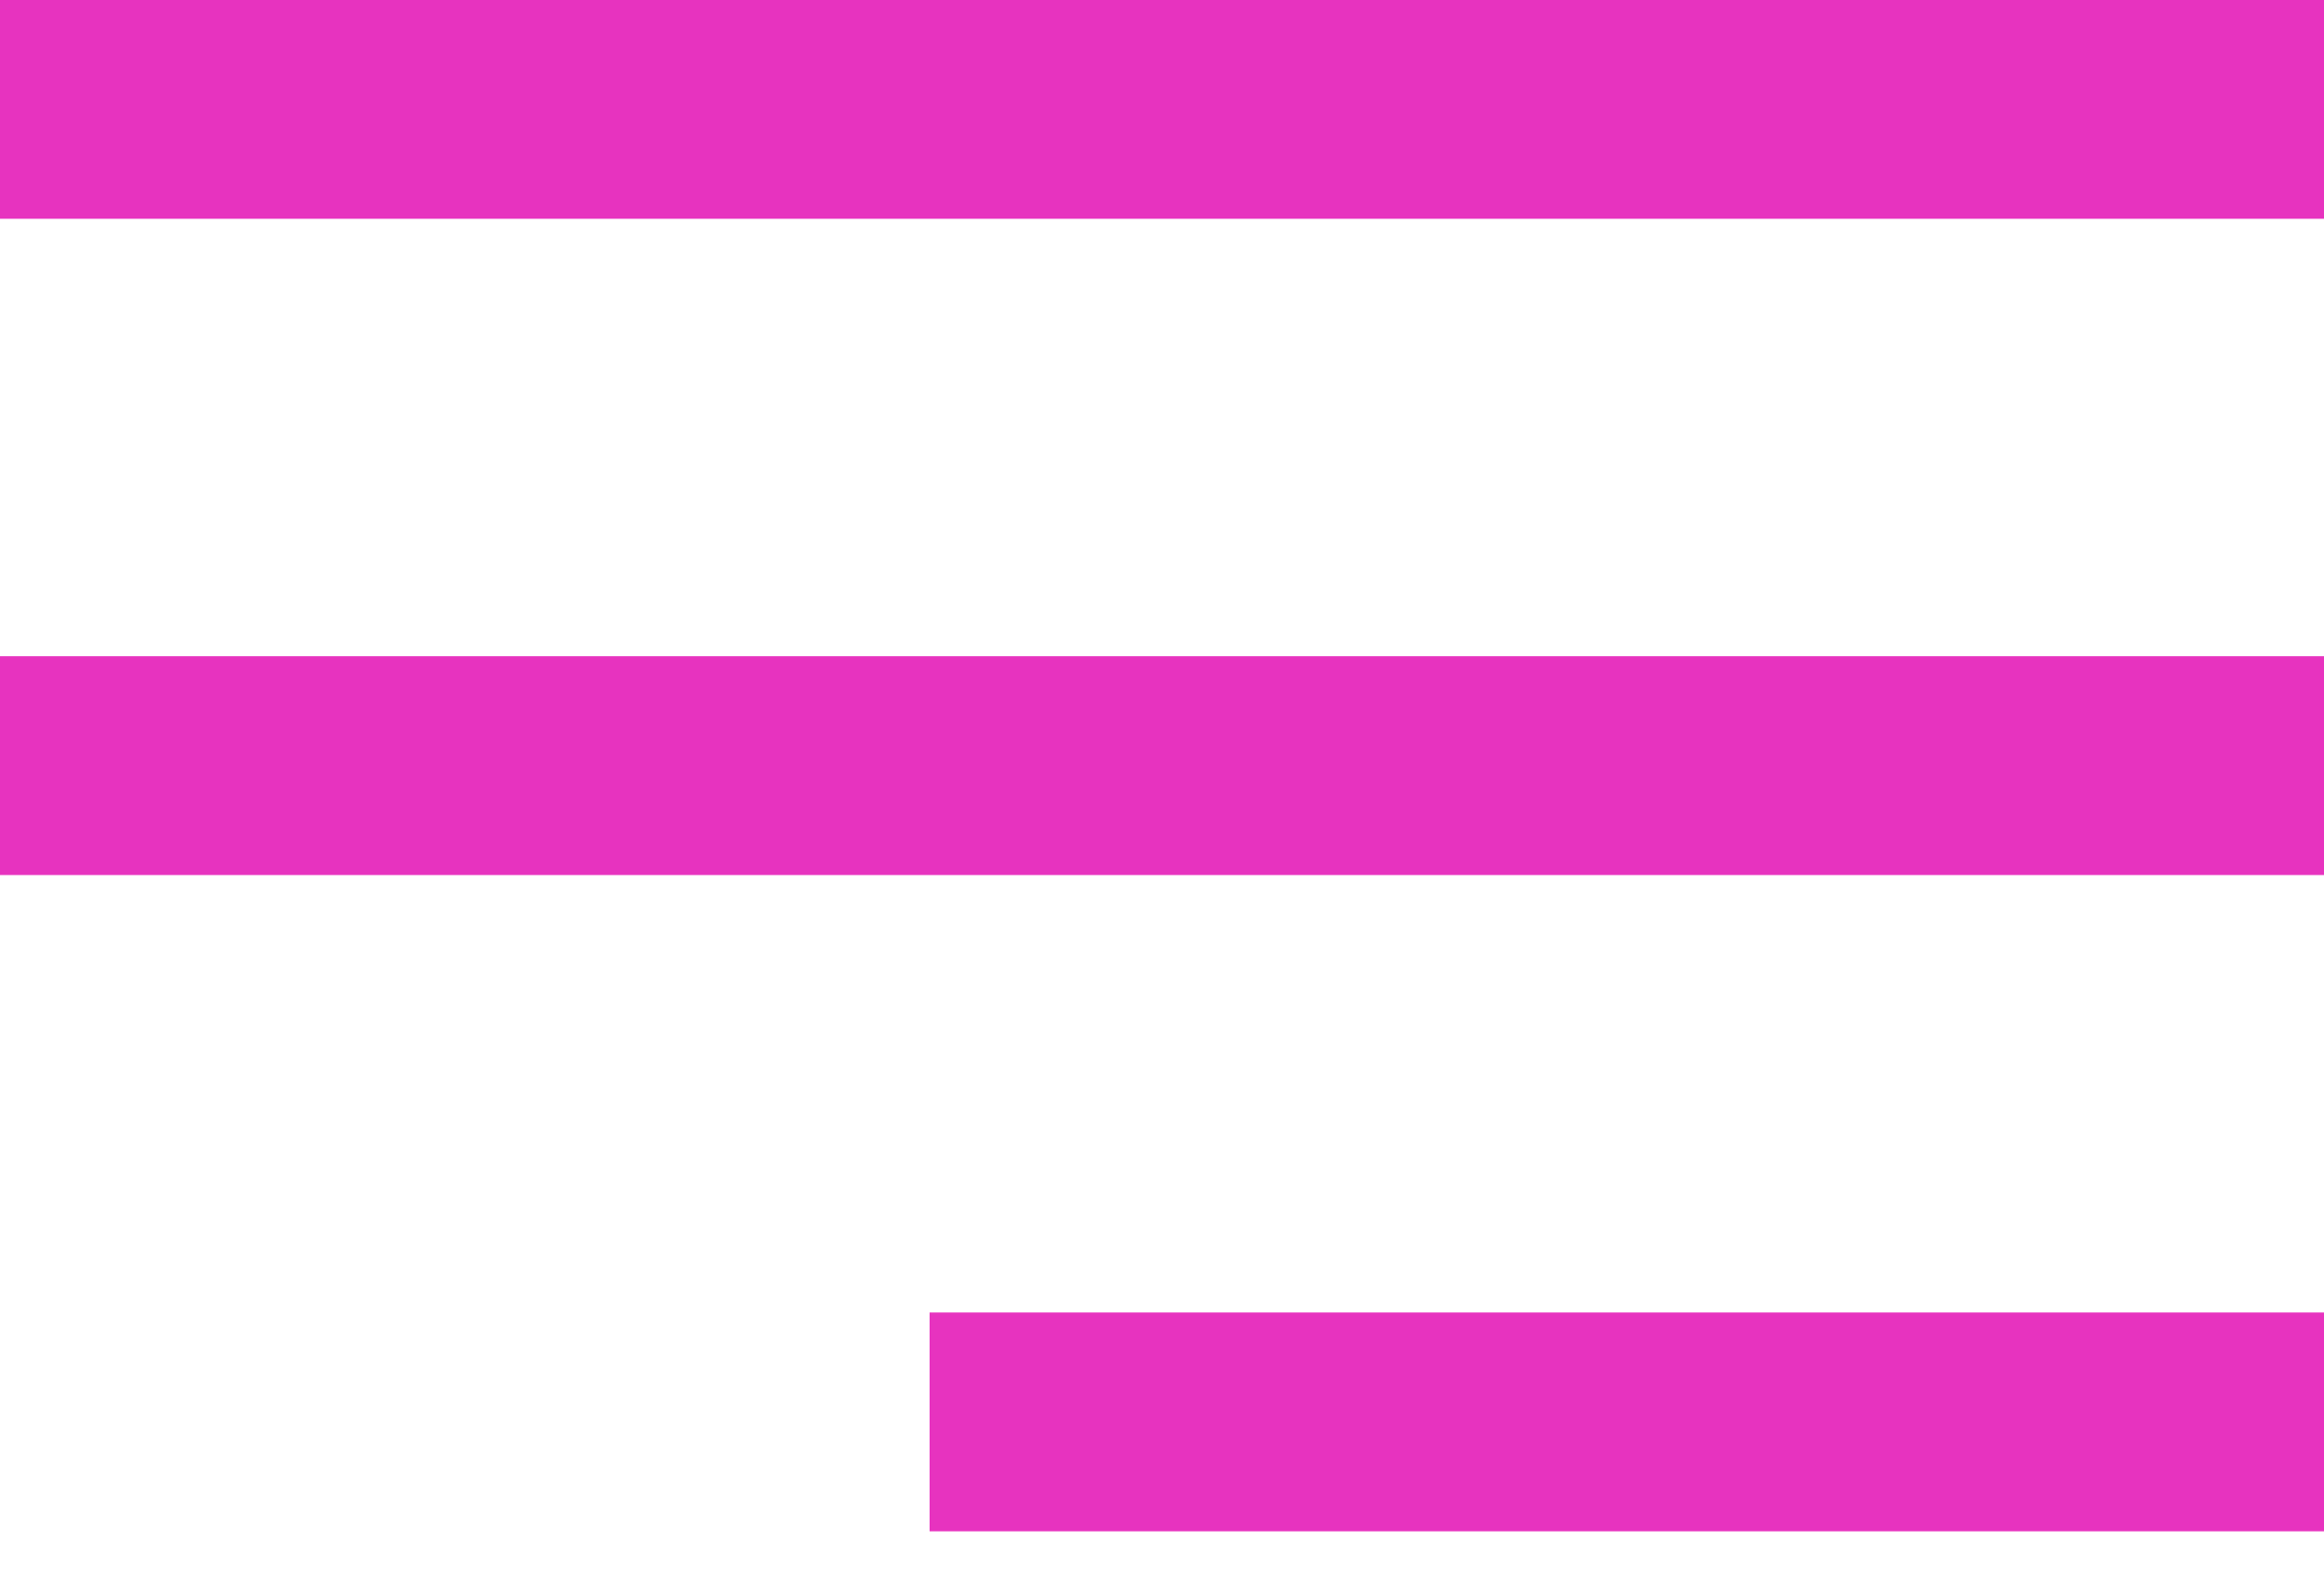 <svg width="25" height="17" viewBox="0 0 25 17" fill="none" xmlns="http://www.w3.org/2000/svg">
<path d="M0 0H25V2.354H0V0Z" fill="#E733BF"/>
<path d="M0 7.061H25V9.415H0V7.061Z" fill="#E733BF"/>
<path d="M10 14.122H25V16.476H10V14.122Z" fill="#E733BF"/>
</svg>
